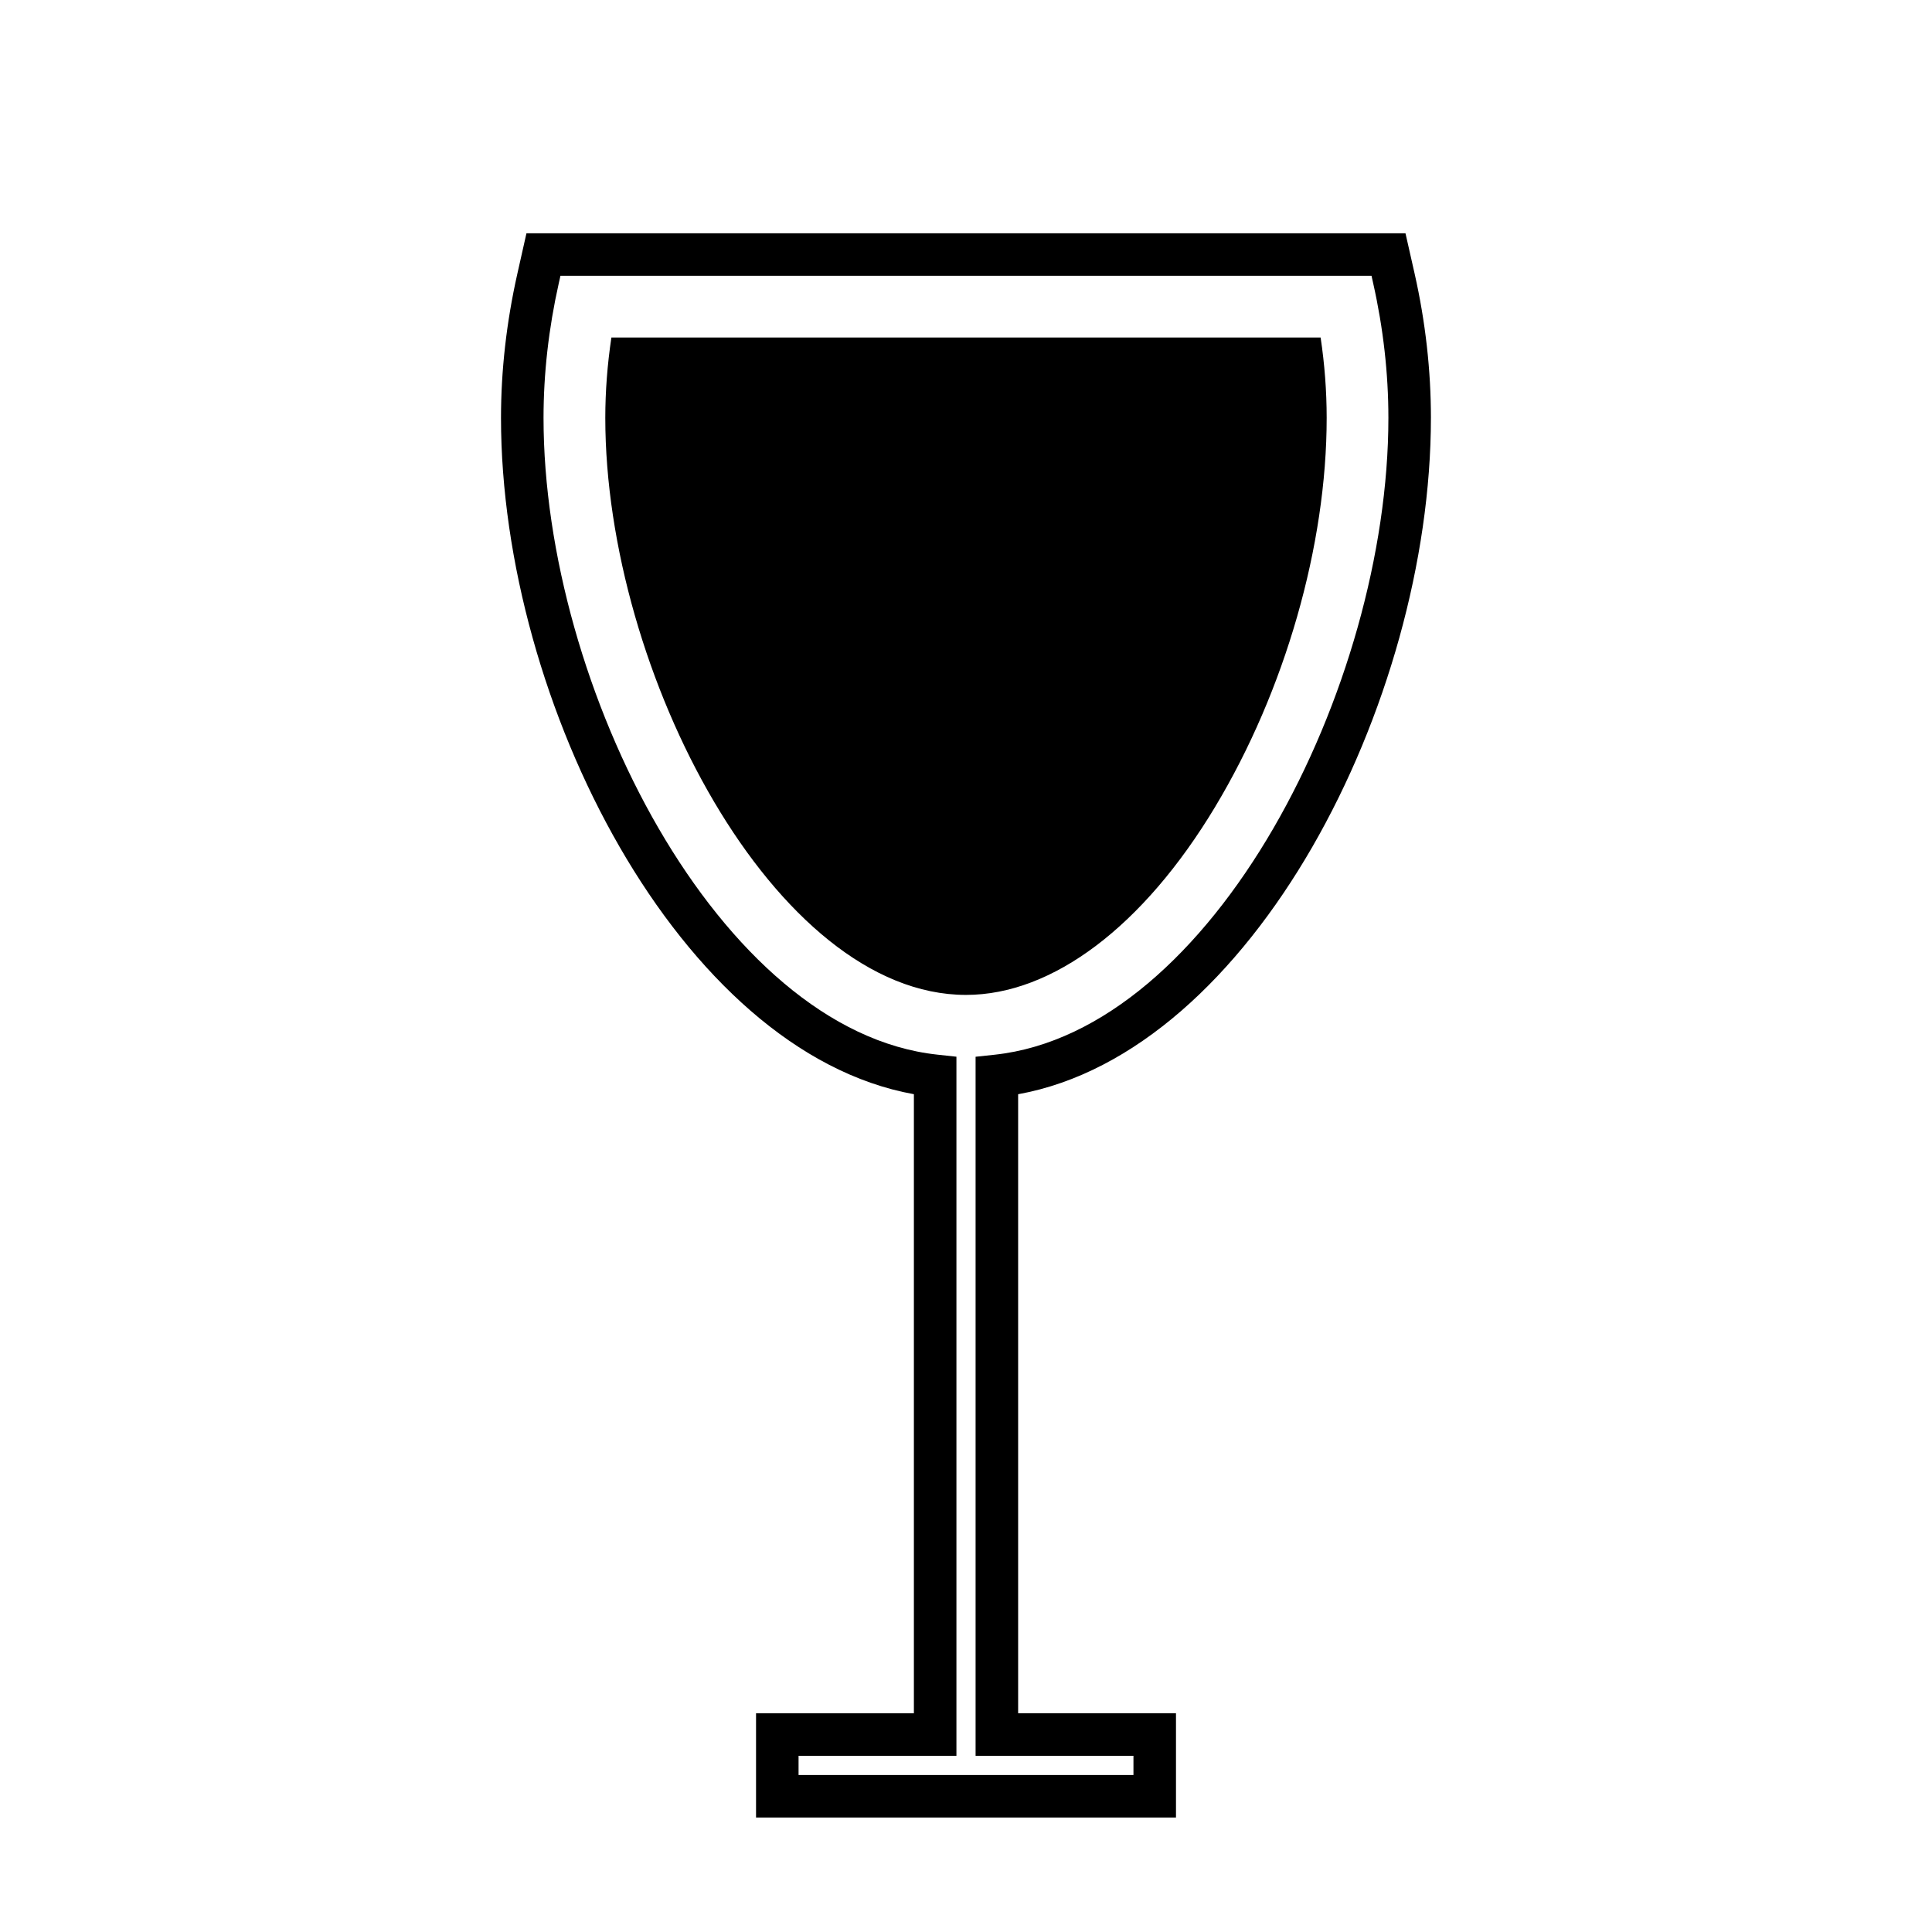<?xml version="1.0" encoding="UTF-8"?>
<!-- The Best Svg Icon site in the world: iconSvg.co, Visit us! https://iconsvg.co -->
<svg fill="#000000" width="800px" height="800px" version="1.1" viewBox="144 144 512 512" xmlns="http://www.w3.org/2000/svg">
 <g>
  <path d="m466.02 357.83c18.527-30.789 29.574-69.32 29.562-103.09 0-7.043-0.539-14.191-1.605-21.301h-187.95c-1.07 7.152-1.617 14.301-1.617 21.301 0 67.41 45.008 152.92 95.594 152.92 22.914 0.004 46.977-18.156 66.02-49.828z"/>
  <path d="m523.21 254.74c0-12.594-1.441-25.426-4.305-38.148l-2.438-10.773h-232.95l-2.426 10.781c-2.867 12.762-4.32 25.59-4.32 38.145 0 75.508 47.414 168.05 109.42 179.23v164.06h-41.832v27.625h111.29v-27.629h-41.832v-164.05c61.988-11.184 109.39-103.73 109.39-179.24zm-78.832 354.56v5.102h-88.75v-5.102h41.836v-185.26l-5.031-0.547c-57.824-6.207-104.39-97.395-104.39-168.75 0-11.719 1.359-23.723 4.039-35.672l0.445-1.984 214.94 0.004 0.441 1.977c2.676 11.906 4.031 23.91 4.031 35.676 0 71.363-46.551 162.55-104.37 168.77l-5.027 0.539v185.25z"/>
 </g>
</svg>